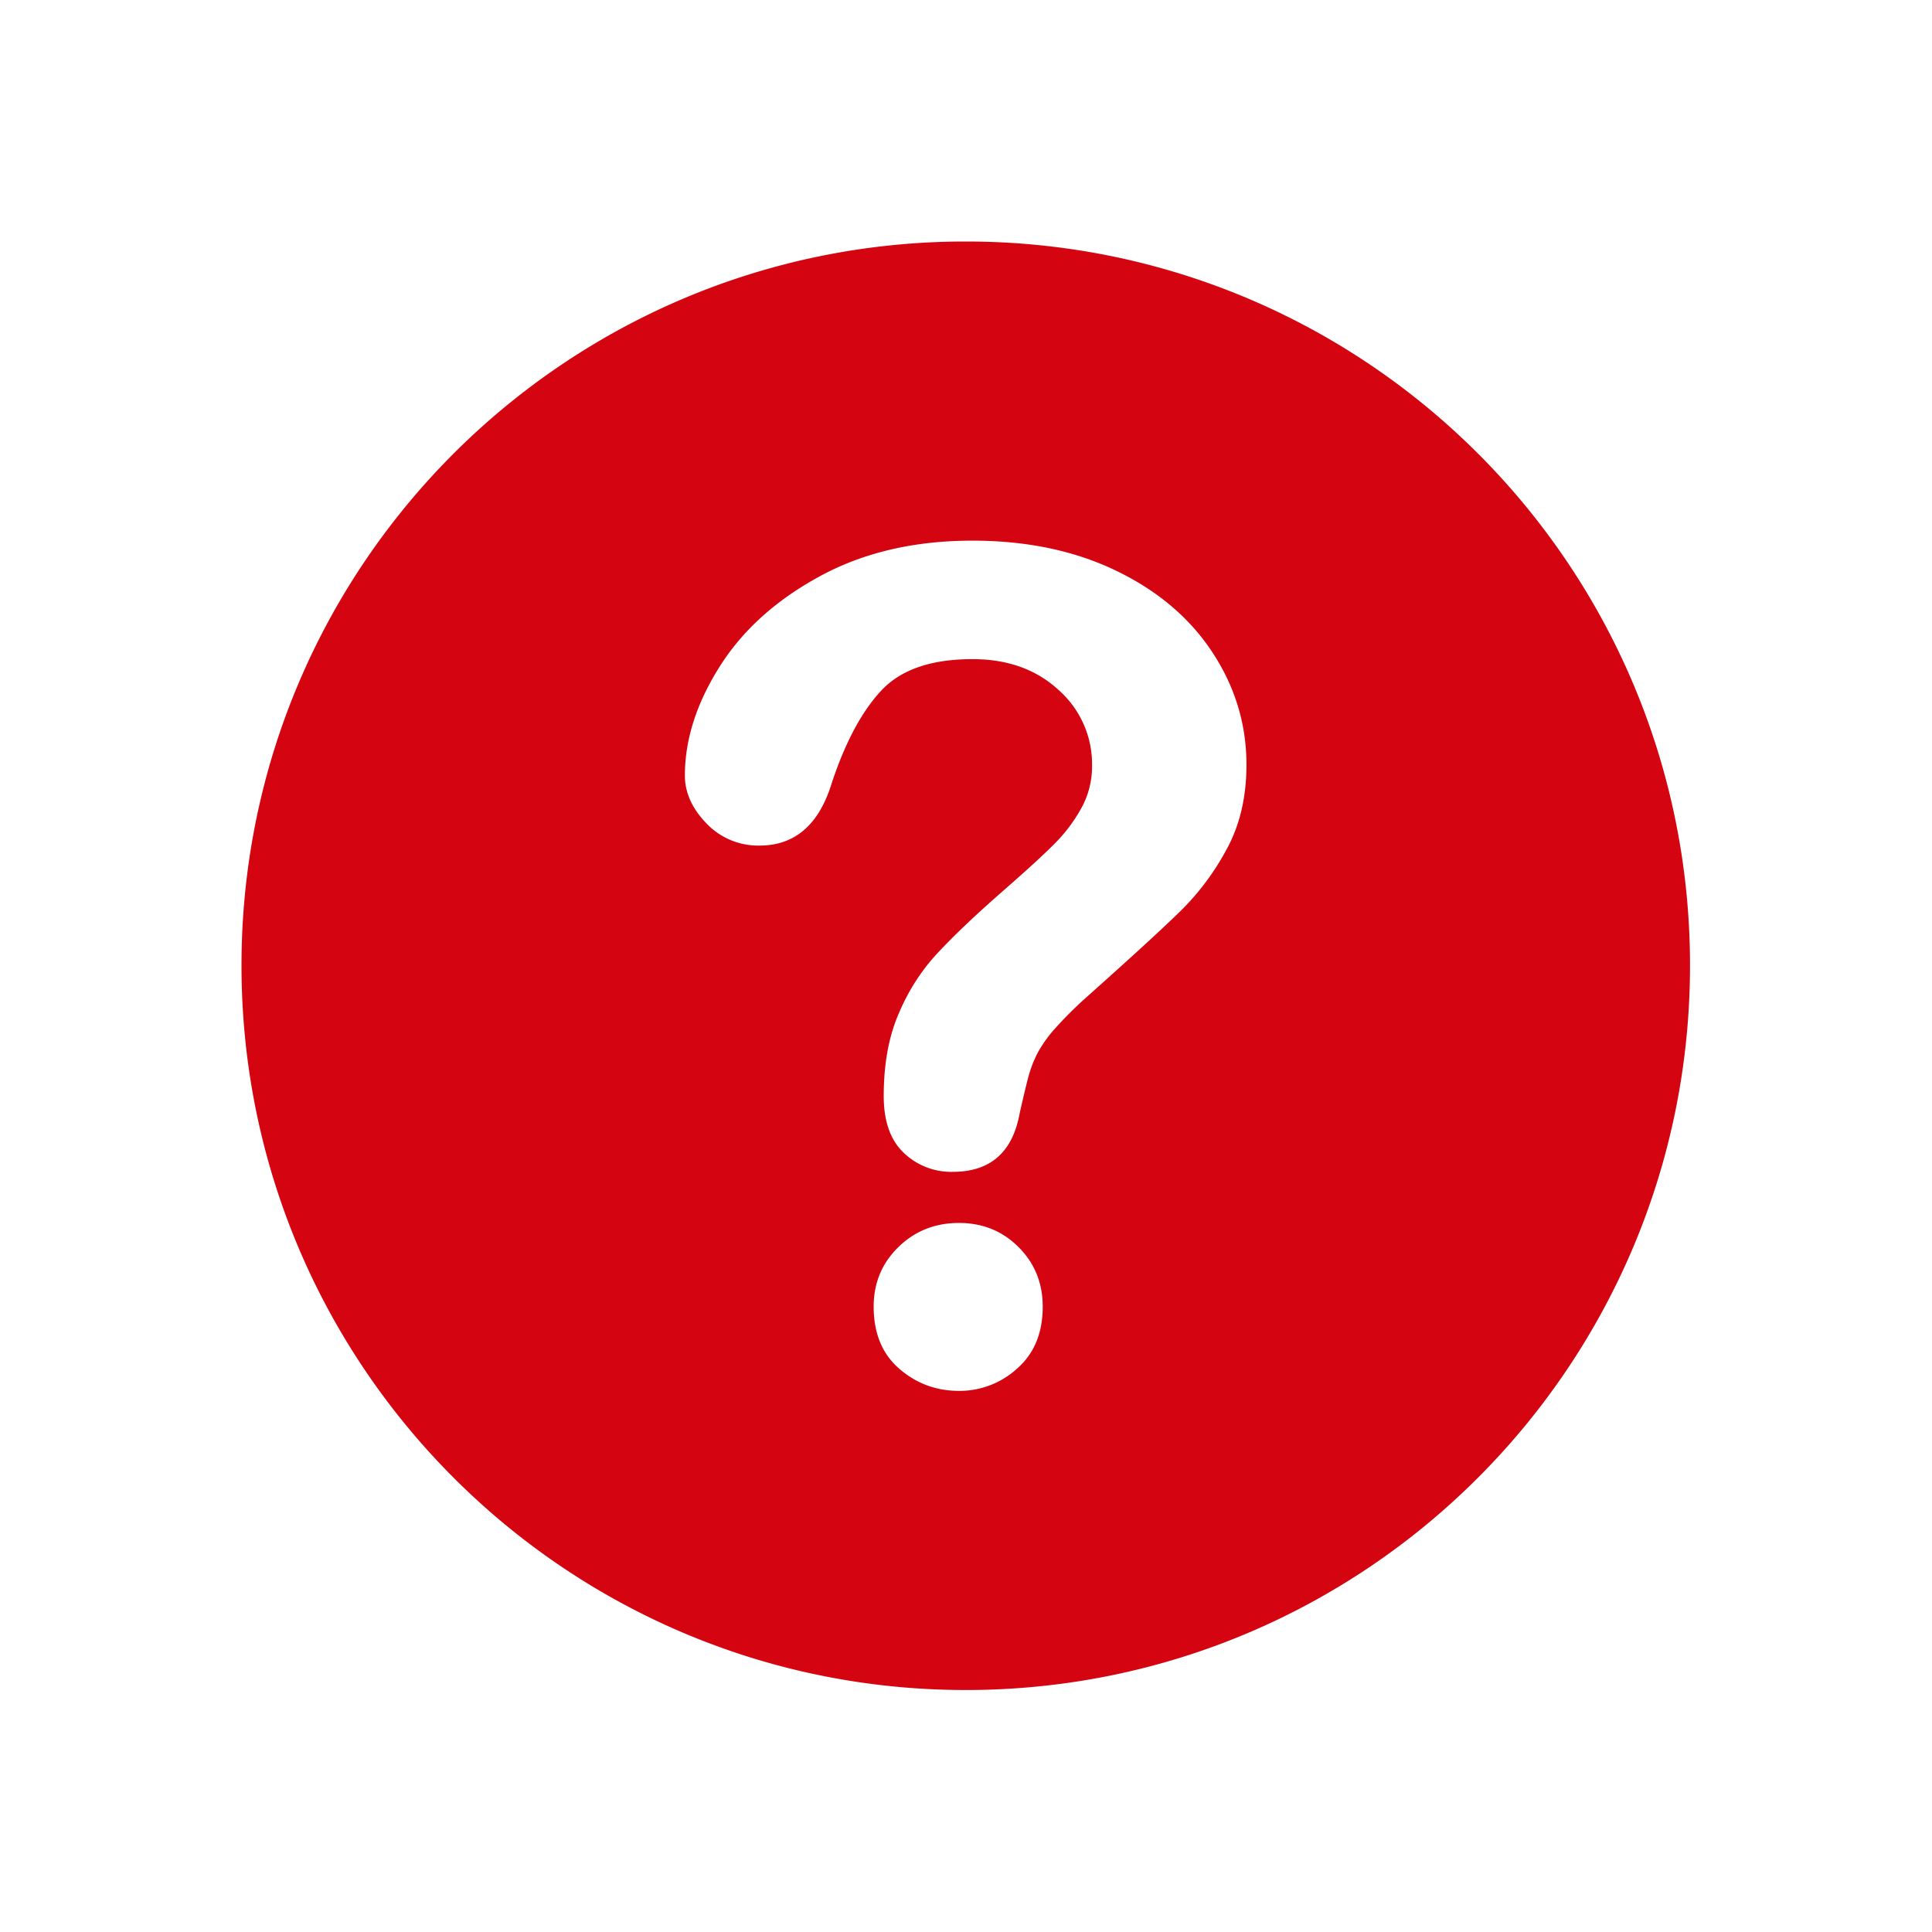 <svg xmlns="http://www.w3.org/2000/svg" width="24" height="24"><path fill="#D40511" d="M11.997 3C7.03 3 3 7.025 3 11.992c0 4.973 4.03 9.002 8.997 9.002 4.97 0 8.997-4.03 8.997-9.002C20.994 7.025 16.967 3 11.997 3zm.641 13.998a1.06 1.06 0 0 1-.725.28c-.284 0-.531-.092-.743-.276-.211-.183-.317-.44-.317-.77 0-.294.102-.54.307-.74.204-.2.455-.3.753-.3.293 0 .54.1.74.3.2.2.3.446.3.74 0 .325-.105.58-.315.766zm2.606-6.46a3.18 3.18 0 0 1-.572.772c-.22.216-.617.58-1.19 1.091a4.923 4.923 0 0 0-.38.38 1.63 1.63 0 0 0-.213.3 1.548 1.548 0 0 0-.108.273c-.025.09-.063.25-.115.478-.088.483-.365.725-.83.725a.85.85 0 0 1-.61-.237c-.166-.158-.248-.393-.248-.704 0-.391.06-.73.182-1.015.12-.287.28-.538.48-.754.2-.216.47-.473.81-.771.298-.26.513-.457.645-.59.133-.132.245-.28.335-.442a1.07 1.07 0 0 0 .136-.53 1.23 1.23 0 0 0-.415-.942c-.277-.256-.634-.384-1.071-.384-.512 0-.888.13-1.13.388-.242.258-.446.638-.614 1.14-.158.526-.459.788-.9.788a.886.886 0 0 1-.66-.275c-.178-.184-.268-.382-.268-.596 0-.442.142-.89.426-1.343.284-.454.698-.83 1.242-1.127.544-.298 1.179-.447 1.904-.447.674 0 1.27.125 1.786.374s.915.587 1.196 1.015c.281.428.422.893.422 1.395 0 .395-.08.741-.24 1.039z"/></svg>